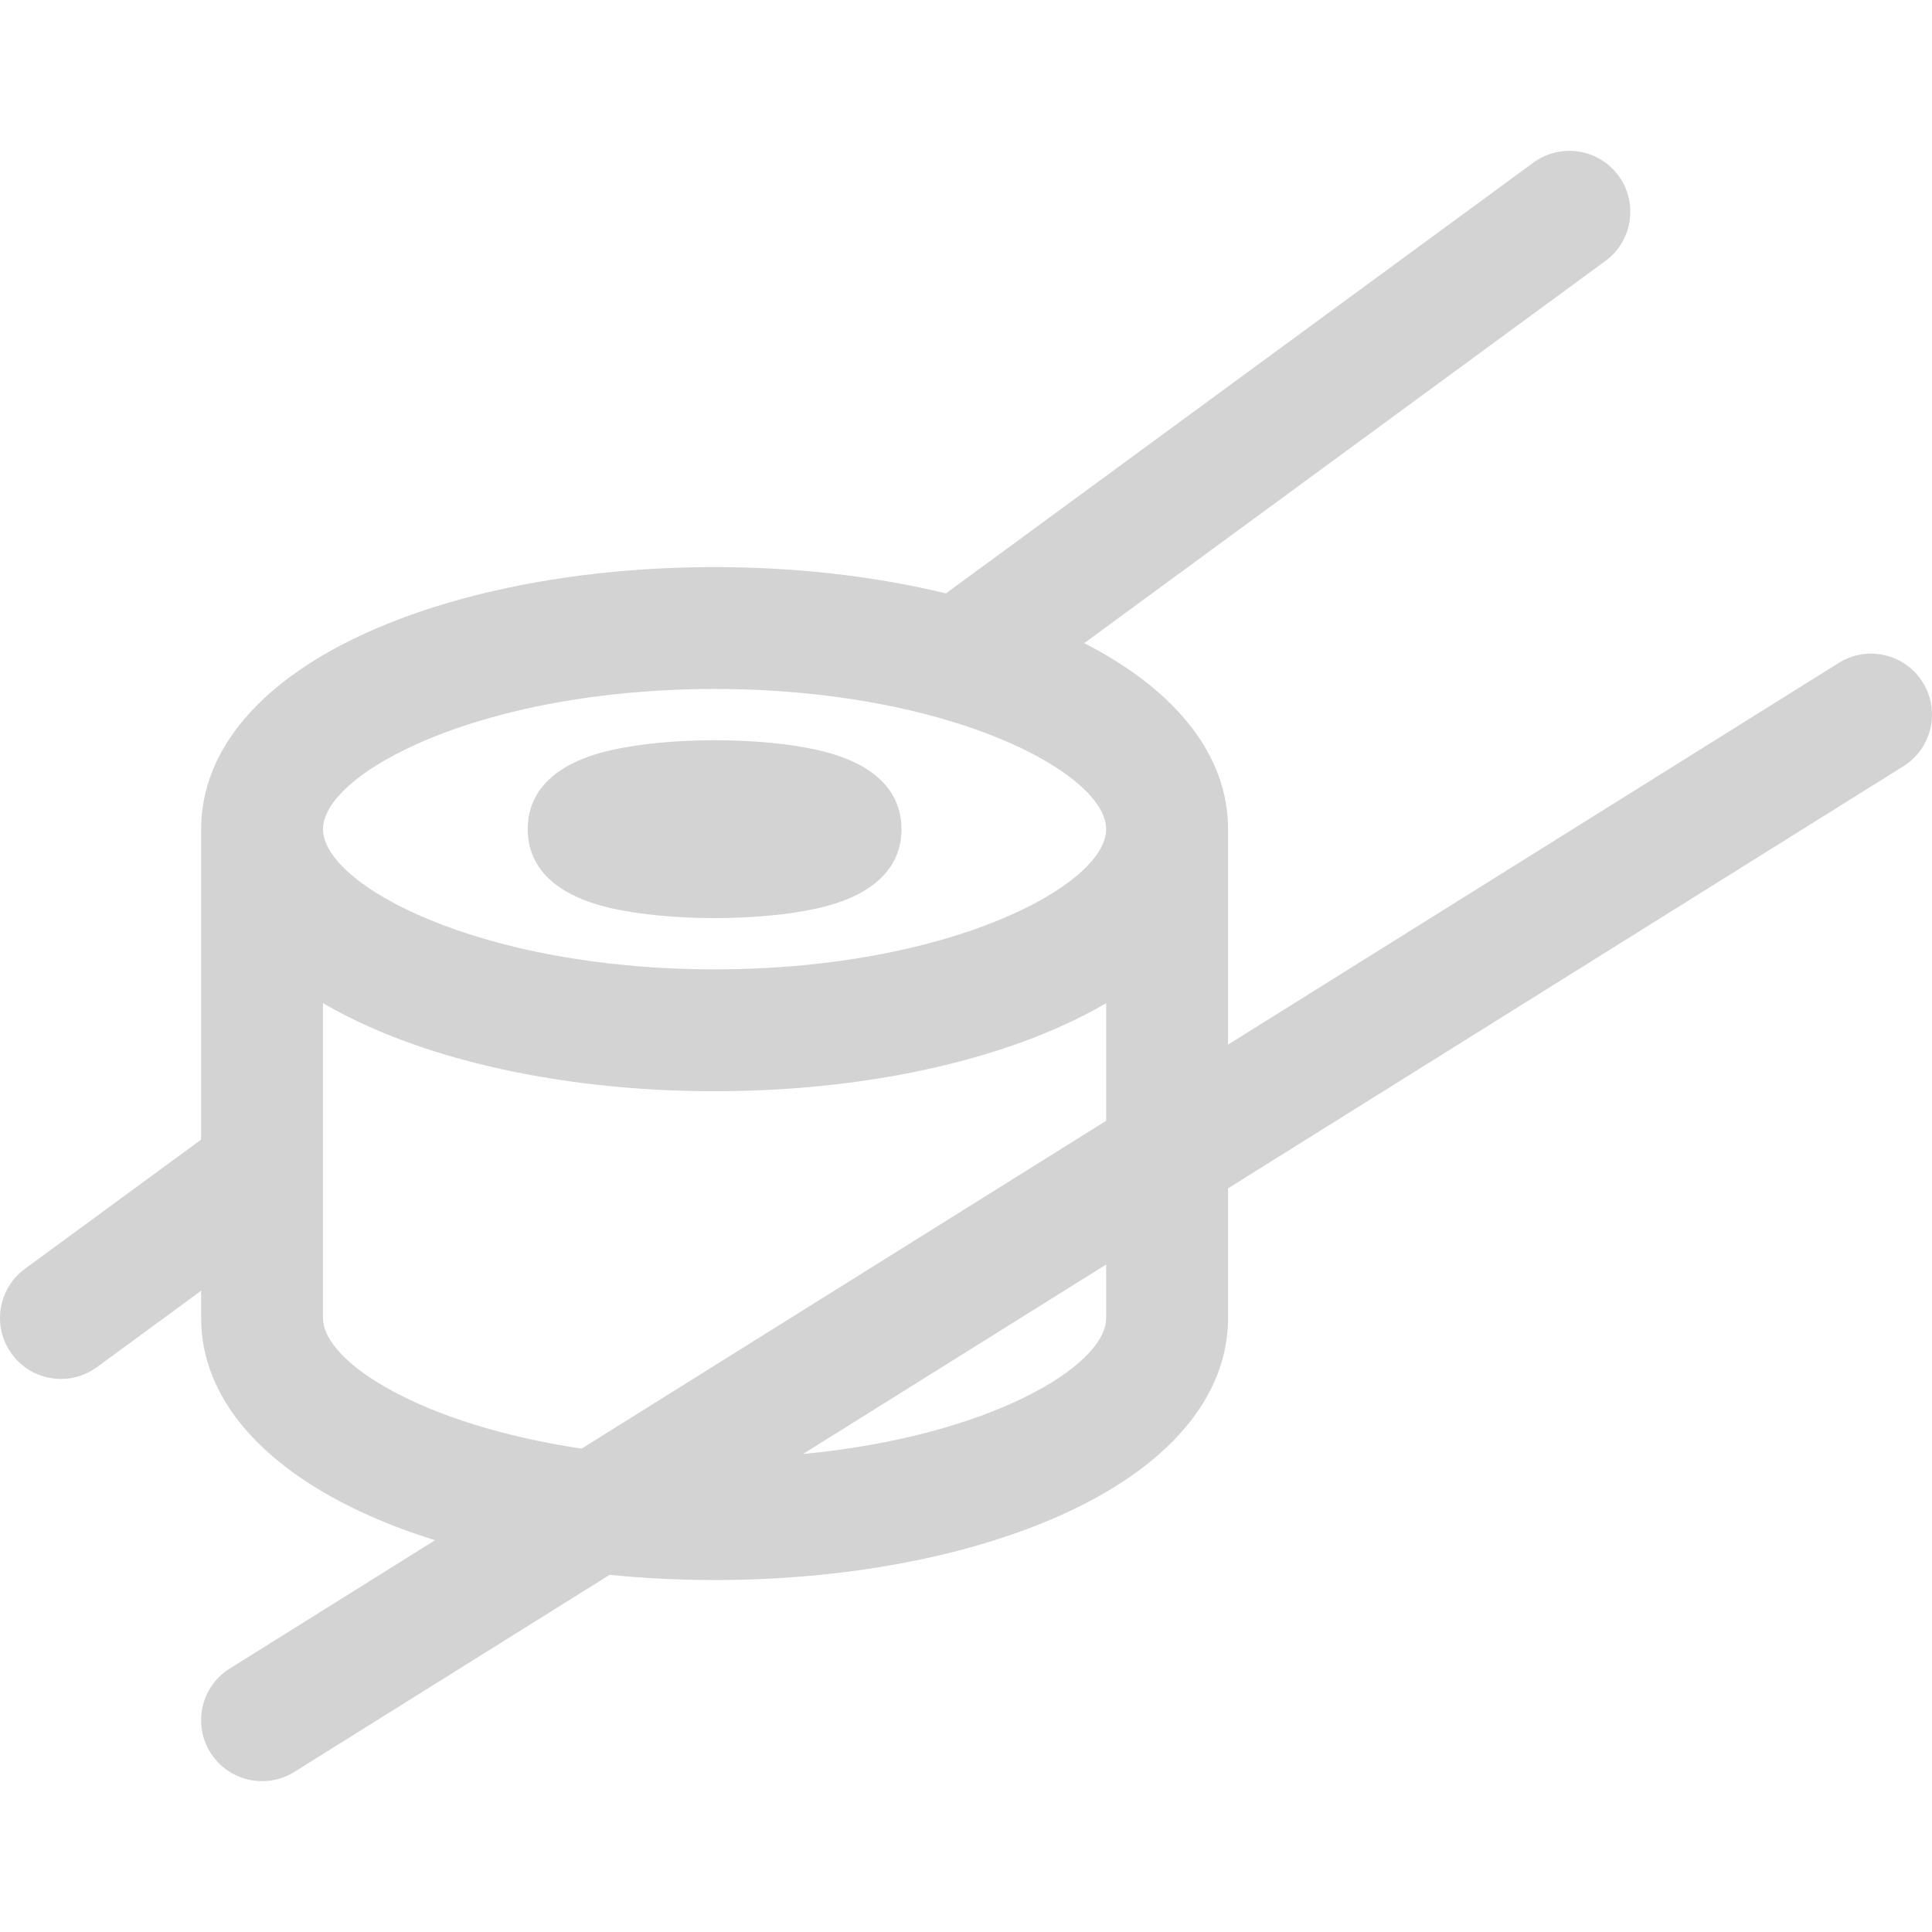 <?xml version="1.0" encoding="UTF-8"?> <svg xmlns="http://www.w3.org/2000/svg" xmlns:xlink="http://www.w3.org/1999/xlink" xmlns:svgjs="http://svgjs.com/svgjs" width="512" height="512" x="0" y="0" viewBox="0 0 297 297" style="enable-background:new 0 0 512 512" xml:space="preserve"> <g> <g xmlns="http://www.w3.org/2000/svg"> <path d="M295.576,104.887c-2.743-4.387-8.524-5.721-12.911-2.979l-93.878,58.674v-33.117c0-11.222-7.816-21.269-22.114-28.595 l80.122-58.756c4.172-3.061,5.074-8.923,2.015-13.096c-3.063-4.175-8.926-5.076-13.097-2.016l-90.299,66.22 c-10.853-2.64-22.996-4.045-35.562-4.045c-19.863,0-38.685,3.502-52.994,9.863c-16.729,7.434-25.939,18.238-25.939,30.424v47.722 L3.829,195.052c-4.173,3.061-5.075,8.924-2.015,13.097c1.836,2.503,4.68,3.829,7.563,3.829c1.923,0,3.863-0.591,5.533-1.814 l16.008-11.739v4.184c0,12.185,9.211,22.989,25.938,30.424c3.131,1.391,6.487,2.637,10.014,3.747l-31.549,19.719 c-4.388,2.743-5.722,8.523-2.98,12.911c1.778,2.844,4.831,4.404,7.955,4.404c1.695,0,3.413-0.46,4.956-1.425l48.466-30.291 c5.252,0.521,10.65,0.797,16.134,0.797c19.863,0,38.684-3.503,52.996-9.862c16.727-7.435,25.938-18.239,25.938-30.424v-19.928 l103.809-64.881C296.983,115.055,298.317,109.276,295.576,104.887z M109.852,105.916c36.188,0,60.196,12.97,60.196,21.549 c0,8.578-24.009,21.549-60.196,21.549c-36.187,0-60.196-12.971-60.196-21.549C49.656,118.885,73.665,105.916,109.852,105.916z M49.656,202.607v-48.396c2.218,1.301,4.619,2.529,7.201,3.676c14.312,6.36,33.132,9.863,52.995,9.863 c19.863,0,38.684-3.503,52.996-9.863c2.582-1.146,4.982-2.375,7.2-3.676v18.081l-80.632,50.396 C64.911,219.06,49.656,209.442,49.656,202.607z M170.048,202.607c0,7.452-18.125,18.214-46.606,20.912l46.606-29.129V202.607z" fill="#d3d3d3" data-original="#000000" style=""></path> <path d="M94.127,139.652c4.306,0.956,9.891,1.483,15.725,1.483c5.835,0,11.42-0.527,15.725-1.483 c10.75-2.389,13.008-7.946,13.008-12.187c0-4.242-2.257-9.8-13.008-12.189c-4.305-0.957-9.889-1.483-15.725-1.483 c-5.835,0-11.419,0.526-15.725,1.483c-10.751,2.39-13.007,7.947-13.007,12.189C81.12,131.706,83.377,137.263,94.127,139.652z" fill="#d3d3d3" data-original="#000000" style=""></path> </g> <g xmlns="http://www.w3.org/2000/svg"> </g> <g xmlns="http://www.w3.org/2000/svg"> </g> <g xmlns="http://www.w3.org/2000/svg"> </g> <g xmlns="http://www.w3.org/2000/svg"> </g> <g xmlns="http://www.w3.org/2000/svg"> </g> <g xmlns="http://www.w3.org/2000/svg"> </g> <g xmlns="http://www.w3.org/2000/svg"> </g> <g xmlns="http://www.w3.org/2000/svg"> </g> <g xmlns="http://www.w3.org/2000/svg"> </g> <g xmlns="http://www.w3.org/2000/svg"> </g> <g xmlns="http://www.w3.org/2000/svg"> </g> <g xmlns="http://www.w3.org/2000/svg"> </g> <g xmlns="http://www.w3.org/2000/svg"> </g> <g xmlns="http://www.w3.org/2000/svg"> </g> <g xmlns="http://www.w3.org/2000/svg"> </g> </g> </svg> 